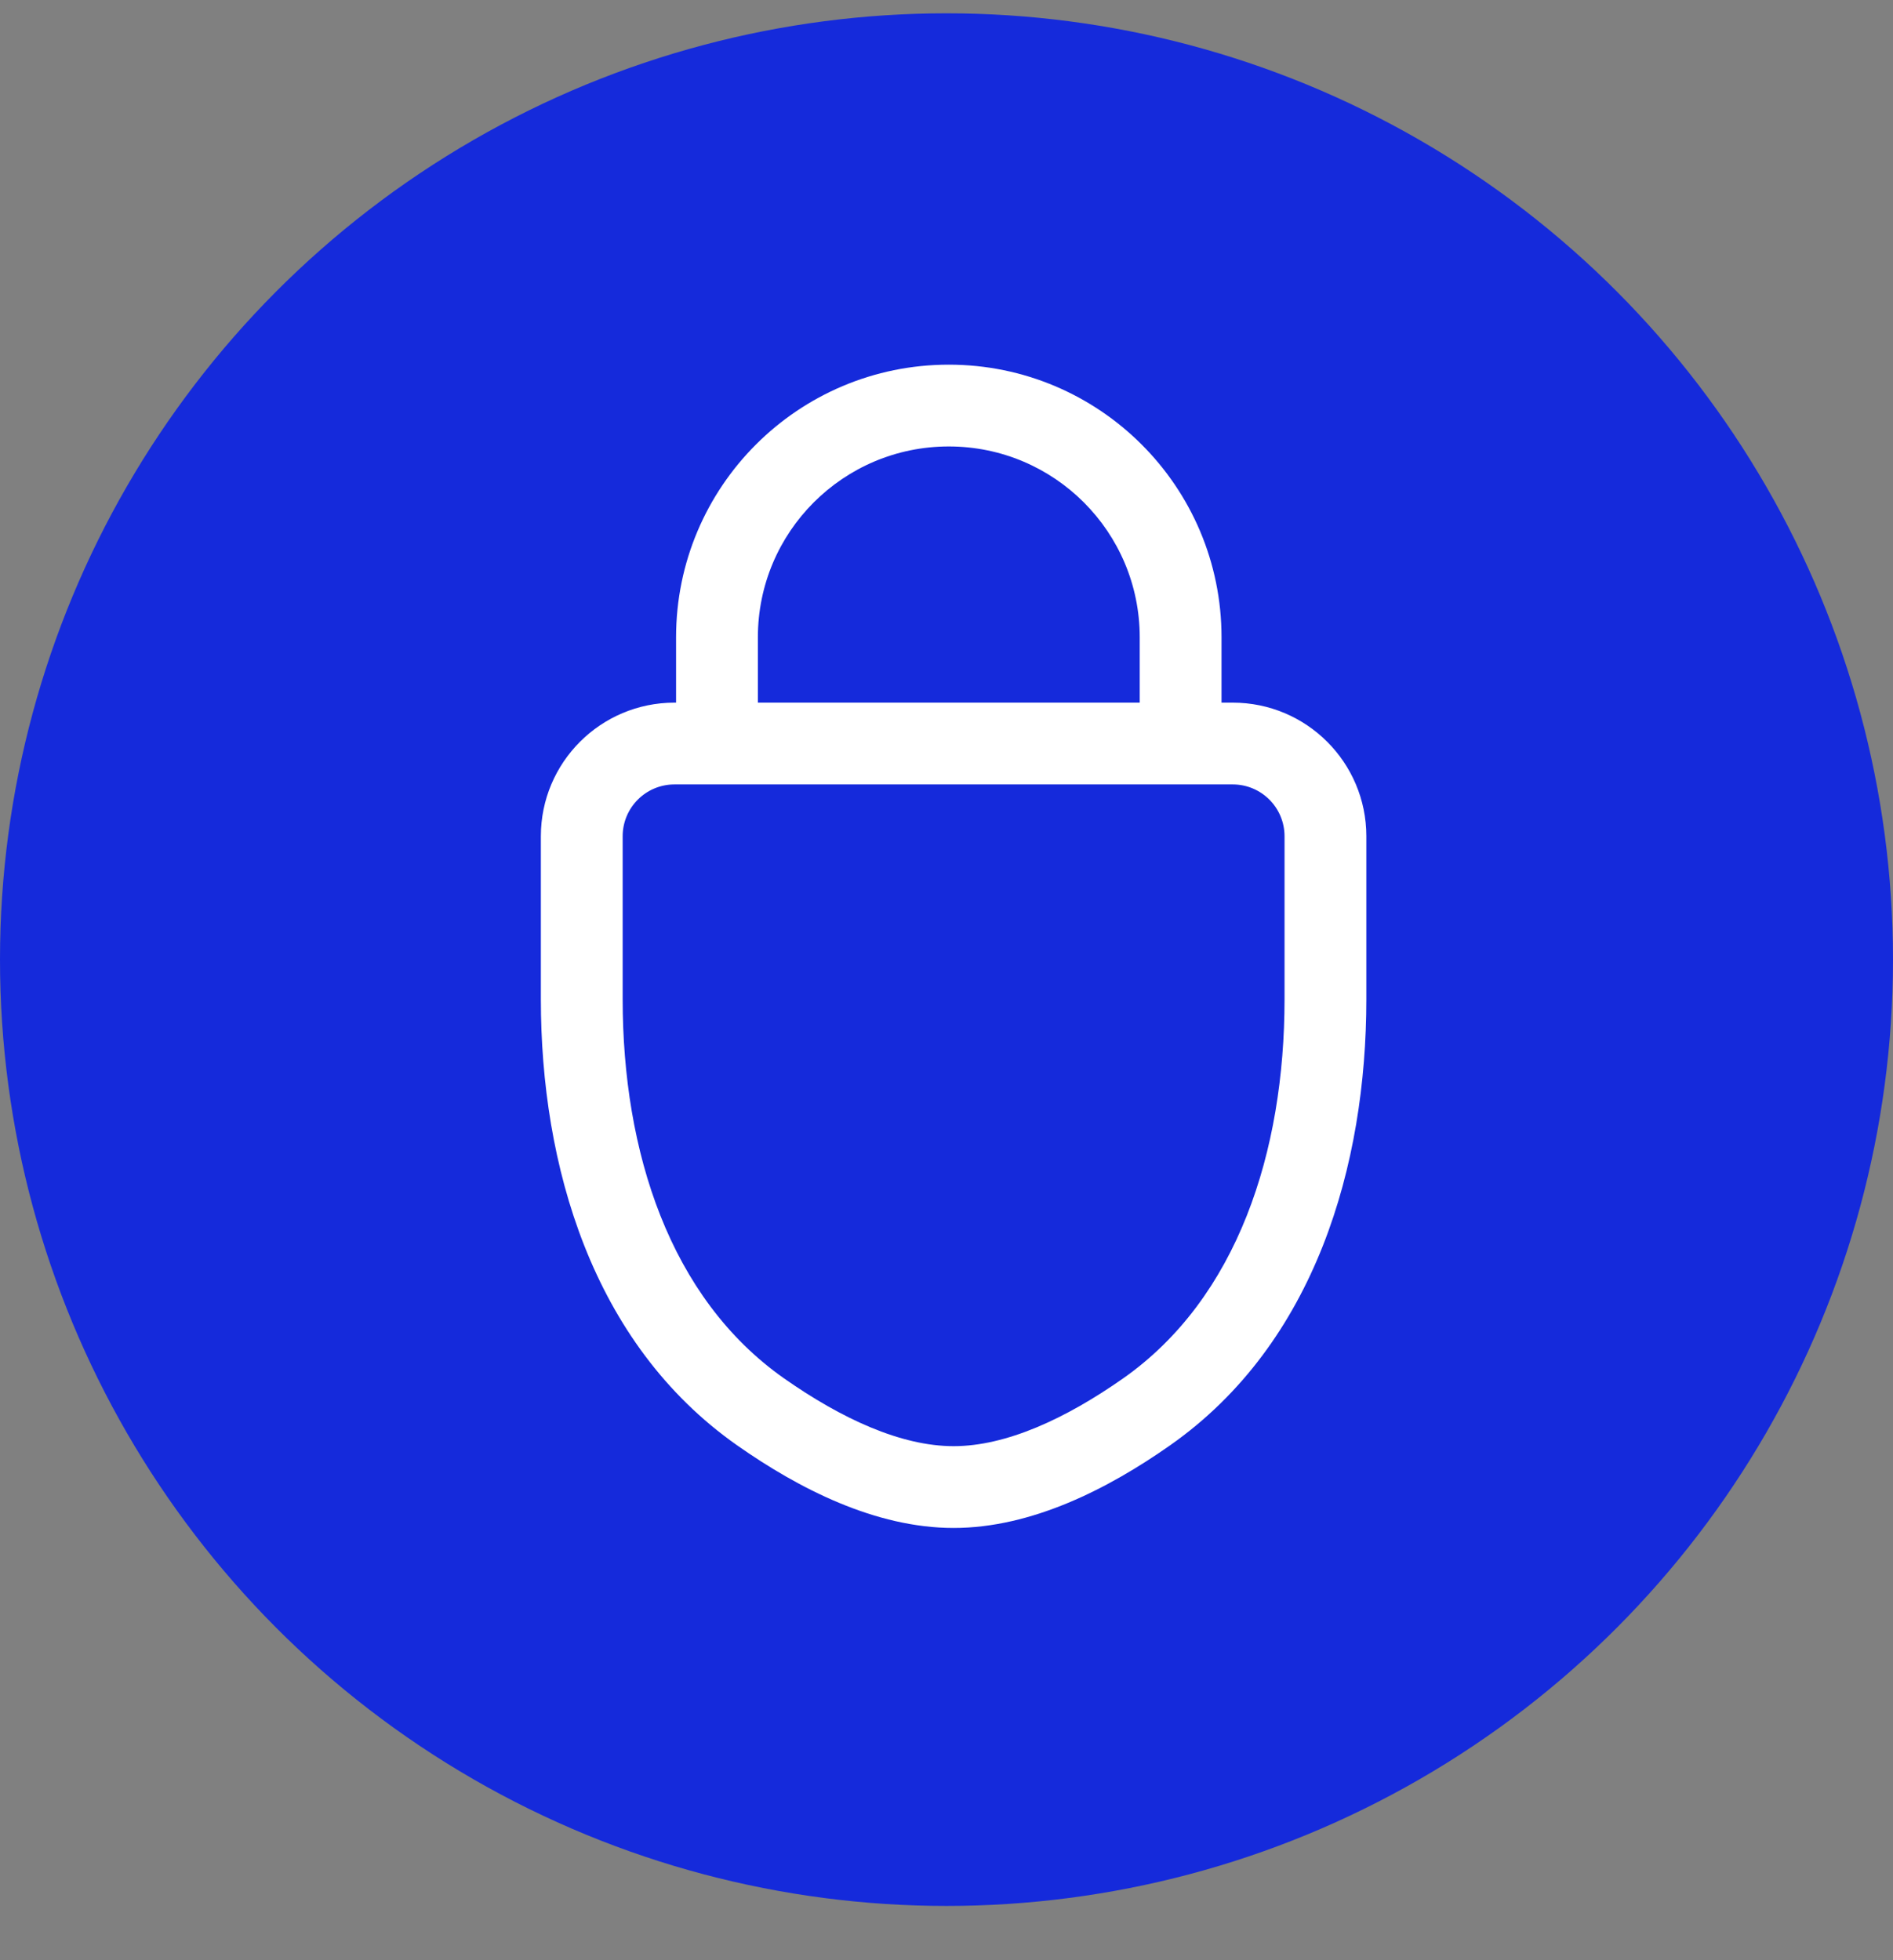 <svg width="28" height="29" viewBox="0 0 28 29" fill="none" xmlns="http://www.w3.org/2000/svg">
    <rect x="0" y="0" width="28" height="29" fill="#808080" stroke="none"/>
    <circle cx="14" cy="14.197" r="14" fill="#152ADB"/>
    <path fill-rule="evenodd" clip-rule="evenodd" d="M11.21 9.429C11.21 7.869 12.474 6.605 14.034 6.605C15.594 6.605 16.858 7.869 16.858 9.429L16.858 10.395L11.21 10.395V9.429ZM10 10.395V9.429C10 7.201 11.806 5.395 14.034 5.395C16.262 5.395 18.068 7.201 18.068 9.429L18.068 10.395H18.233C19.325 10.395 20.21 11.28 20.21 12.372V14.782C20.21 17.227 19.461 19.87 17.308 21.382C16.393 22.025 15.26 22.605 14.105 22.605C12.95 22.605 11.817 22.025 10.902 21.382C8.749 19.87 8 17.227 8 14.782V12.372C8 11.28 8.885 10.395 9.977 10.395H10ZM16.613 20.392C15.762 20.989 14.883 21.395 14.105 21.395C13.327 21.395 12.448 20.989 11.597 20.392C9.905 19.203 9.21 17.037 9.21 14.782L9.21 12.372C9.21 11.948 9.553 11.605 9.977 11.605L18.233 11.605C18.657 11.605 19 11.948 19 12.372V14.782C19 17.037 18.305 19.203 16.613 20.392Z" fill="url(#paint0_linear_336_576)"/>
    <defs>
        <linearGradient id="paint0_linear_336_576" x1="11.111" y1="21.078" x2="25.856" y2="15.857" gradientUnits="userSpaceOnUse">
            <stop stop-color="white"/>
            <stop offset="1" stop-color="white"/>
        </linearGradient>
    </defs>
</svg>